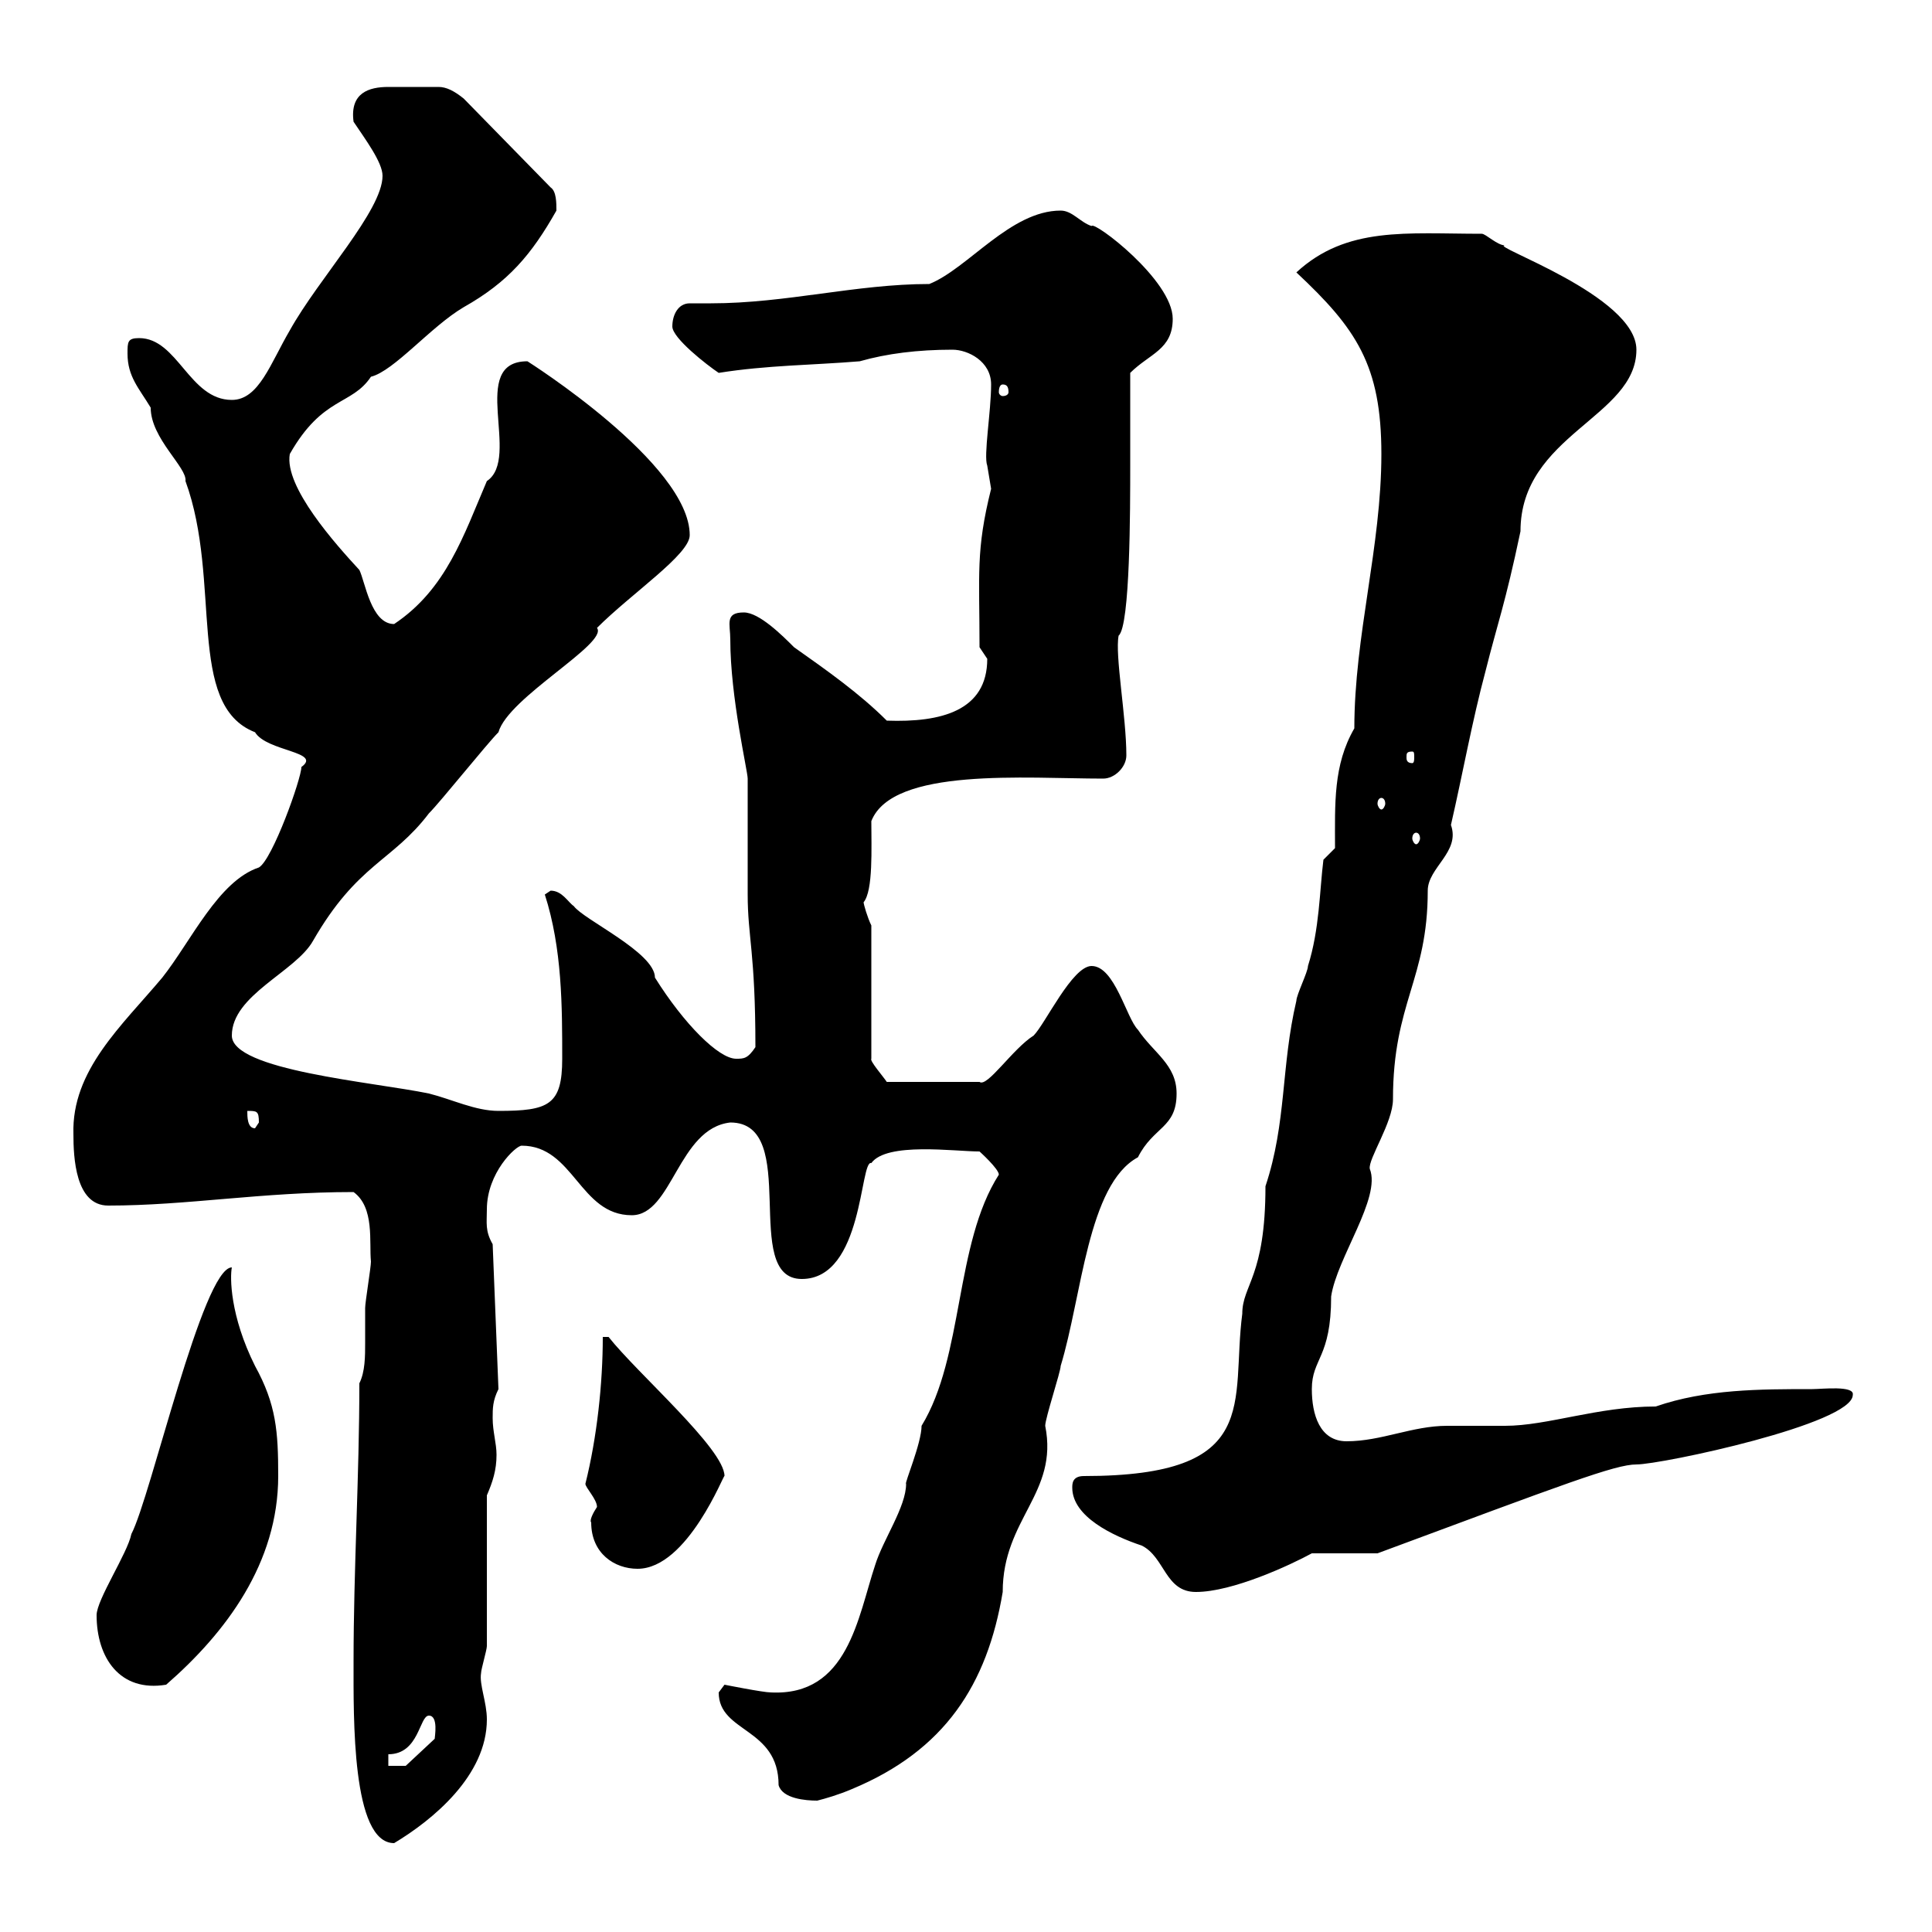 <svg xmlns="http://www.w3.org/2000/svg" xmlns:xlink="http://www.w3.org/1999/xlink" width="300" height="300"><path d="M54.90 258C54.90 266.70 54.60 286.20 61.20 286.20C67.20 282.60 75.60 275.70 75.60 267C75.60 264.30 74.40 261.60 74.70 259.80C74.70 259.20 75.60 256.20 75.60 255.60L75.60 232.20C76.50 230.10 77.10 228.30 77.10 225.90C77.10 224.10 76.50 222.30 76.50 220.20C76.50 218.70 76.50 217.50 77.40 215.70L76.50 193.20C75.30 191.10 75.60 189.90 75.60 187.80C75.60 182.10 80.10 177.90 81 177.90C89.10 177.90 90 188.70 98.10 188.70C104.40 188.70 105.30 175.20 113.40 174.30C124.50 174.30 114.90 198.60 124.50 198.60C134.10 198.60 133.50 180 135.30 180.60C137.70 177.30 148.20 178.80 152.10 178.80C152.10 178.80 155.10 181.50 155.10 182.40C148.20 193.20 149.70 210.60 143.10 221.40C143.10 224.10 140.40 230.40 140.70 230.40C140.70 234 137.10 239.10 135.90 243C133.20 251.10 131.70 263.40 119.70 262.80C118.50 262.80 112.50 261.60 112.50 261.60C112.50 261.60 111.60 262.80 111.60 262.80C111.60 269.10 120.90 268.20 120.90 277.20C121.50 279.30 125.10 279.60 126.90 279.60C128.10 279.30 130.20 278.70 132.30 277.80C146.70 271.80 153.30 261.60 155.70 247.20C155.70 235.80 164.40 231.90 162.30 221.40C162.30 220.20 164.70 213 164.70 212.10C168 201.30 168.90 183.90 176.70 179.70C179.10 174.90 182.70 175.20 182.70 169.80C182.70 165.30 179.10 163.50 176.70 159.90C174.90 158.10 173.10 150 169.50 150C166.50 150 162.30 159 160.50 160.80C157.20 162.90 153.30 168.90 152.10 168L137.70 168C137.10 167.10 135 164.70 135.30 164.40L135.30 143.70C134.70 142.50 134.10 140.40 134.10 140.10C135.60 138.30 135.30 131.70 135.30 127.50C138.60 119.10 159.30 120.90 171.30 120.90C173.10 120.90 174.90 119.10 174.90 117.30C174.90 111.30 173.10 101.70 173.70 98.70C175.50 97.20 175.50 78.90 175.50 72.30C175.50 70.50 175.50 59.70 175.50 57.90C178.50 54.90 182.10 54.30 182.10 49.50C182.10 43.50 169.80 34.20 169.50 35.10C167.70 34.50 166.50 32.70 164.70 32.70C156.90 32.70 150.30 41.70 144.30 44.10C132.90 44.10 122.10 47.10 110.40 47.10C109.50 47.10 108.30 47.10 107.10 47.10C105.30 47.10 104.40 48.90 104.40 50.70C104.40 52.50 109.80 56.70 111.60 57.90C119.10 56.70 126.30 56.70 133.50 56.10C137.70 54.90 142.50 54.30 147.90 54.30C150.30 54.30 153.90 56.10 153.90 59.70C153.90 63.90 152.70 70.80 153.30 72.30C153.30 72.30 153.90 75.90 153.90 75.90C151.50 85.50 152.10 89.10 152.10 100.50C152.10 100.50 153.30 102.30 153.30 102.30C153.30 110.40 146.10 112.20 137.70 111.90C133.50 107.70 128.40 104.10 123.30 100.50C121.50 98.70 117.90 95.10 115.50 95.10C112.50 95.10 113.40 96.90 113.40 99.30C113.40 108.30 116.10 119.70 116.10 120.90C116.10 122.70 116.10 137.10 116.10 138.90C116.10 145.50 117.30 147.90 117.30 162.60C116.10 164.40 115.50 164.40 114.30 164.40C111.60 164.40 106.20 159 101.70 151.80C101.70 147.90 90.60 142.80 89.10 140.70C88.20 140.10 87.30 138.30 85.50 138.30C85.50 138.30 84.60 138.90 84.60 138.90C87.30 147.30 87.30 156.30 87.30 164.40C87.30 171.60 85.20 172.50 77.40 172.50C73.80 172.50 70.20 170.70 66.60 169.80C57.90 168 36 166.20 36 160.80C36 154.50 45.90 150.90 48.60 146.10C55.50 134.10 60.90 133.80 66.60 126.30C68.40 124.50 75.60 115.50 77.40 113.70C78.90 108.30 94.50 99.90 92.70 97.50C98.10 92.10 107.10 86.10 107.10 83.10C107.10 72 81.90 56.10 81.90 56.10C72.60 56.10 81 71.10 75.60 74.70C72 83.10 69.30 91.50 61.20 96.90C57.60 96.90 56.70 90.30 55.80 88.50C52.20 84.60 44.10 75.60 45 70.50C50.10 61.50 54.60 63 57.60 58.50C61.20 57.60 66.90 50.70 72 47.70C78.90 43.80 82.50 39.60 86.40 32.70C86.40 31.50 86.40 29.70 85.50 29.10L72 15.30C70.50 14.10 69.30 13.50 68.10 13.50C66.90 13.50 65.40 13.50 63.90 13.50C63 13.50 61.80 13.50 60.30 13.50C57.30 13.50 54.30 14.40 54.90 18.90C56.70 21.60 59.40 25.20 59.40 27.30C59.40 32.70 49.50 43.20 45 51.30C42 56.40 40.20 62.10 36 62.10C29.40 62.10 27.60 52.50 21.60 52.50C19.80 52.50 19.80 53.10 19.80 54.90C19.80 58.50 21.60 60.30 23.40 63.30C23.40 68.10 29.10 72.60 28.80 74.70C34.50 90.30 28.80 109.50 39.60 113.70C41.40 116.70 50.10 116.70 46.80 119.10C46.80 120.90 42.30 133.50 40.20 134.70C33.90 136.80 29.70 146.10 25.20 151.80C18.90 159.30 11.10 166.20 11.40 176.10C11.40 179.70 11.70 187.20 16.80 187.20C29.10 187.20 40.50 185.10 54.90 185.10C58.20 187.50 57.30 192.90 57.60 195.90C57.60 196.80 56.70 202.20 56.70 203.10C56.70 204.90 56.70 206.70 56.70 208.50C56.70 210.60 56.70 213 55.80 214.80C55.80 229.20 54.90 243.60 54.90 258ZM60.30 272.40C65.10 272.40 65.10 266.40 66.60 266.40C68.10 266.40 67.50 269.70 67.50 270L63 274.20L60.30 274.20ZM15 250.80C15 257.40 18.60 262.80 25.80 261.60C35.10 253.50 43.20 242.70 43.20 229.20C43.20 222.30 42.90 218.10 39.60 212.10C35.70 204.30 35.70 198.30 36 196.80C31.50 196.80 23.40 232.50 20.40 238.20C19.80 241.20 15 248.40 15 250.80ZM166.50 231C166.50 235.50 172.80 238.50 177.30 240C180.90 241.80 180.90 247.20 185.70 247.20C191.40 247.20 200.40 243 203.70 241.20C204.90 241.20 212.70 241.20 213.90 241.20C243 230.40 250.80 227.40 254.10 227.40C258 227.40 287.70 221.10 287.70 216.60C288 215.10 282.90 215.70 281.40 215.70C273.30 215.70 264.90 215.70 257.10 218.40C248.10 218.40 240.30 221.40 233.70 221.40C232.50 221.40 225.30 221.40 224.70 221.40C219.30 221.40 214.50 223.80 209.10 223.80C204.90 223.80 203.70 219.60 203.70 215.70C203.70 210.90 206.70 210.90 206.70 201.30C207.60 195.30 214.50 186 212.70 181.50C212.40 180 216.30 174.30 216.30 170.70C216.30 155.70 221.70 152.10 221.70 138.30C221.70 134.70 226.80 132.30 225.30 128.10C227.10 120.30 228.60 111.90 230.70 104.10C232.50 96.90 233.70 93.90 236.10 82.50C236.10 67.50 254.10 64.80 254.10 54.30C254.10 45.90 231 38.10 233.70 38.10C232.50 38.10 230.70 36.30 230.10 36.30C218.40 36.30 209.10 35.10 201.30 42.30C210.60 51 214.50 56.70 214.50 70.50C214.50 84.90 210.30 98.70 210.30 113.10C207 118.80 207.30 124.80 207.30 131.70L205.50 133.50C204.90 138.30 204.90 144.30 203.10 150C203.10 150.90 201.30 154.50 201.30 155.40C198.90 165.60 199.80 174.30 196.50 184.20C196.50 198.30 192.90 199.50 192.90 204C191.10 217.80 196.20 229.20 168.30 229.20C166.50 229.20 166.50 230.40 166.50 231ZM91.80 236.40C91.80 241.20 95.40 243.60 99 243.60C106.80 243.60 112.50 228.60 112.50 229.20C112.50 225 99 213.30 94.50 207.60L93.60 207.60C93.60 214.80 92.70 223.20 90.90 230.40C90.90 231 92.70 232.80 92.70 234C92.10 234.90 91.50 236.10 91.80 236.40ZM38.40 172.50C39.90 172.50 40.20 172.50 40.20 174.30C40.20 174.30 39.60 175.20 39.60 175.20C38.40 175.20 38.40 173.40 38.40 172.50ZM219.90 129.30C220.20 129.30 220.50 129.60 220.50 130.20C220.50 130.50 220.20 131.10 219.90 131.10C219.60 131.10 219.30 130.50 219.30 130.20C219.30 129.60 219.60 129.30 219.90 129.30ZM214.50 123.90C214.80 123.90 215.10 124.20 215.10 124.80C215.10 125.10 214.80 125.70 214.50 125.70C214.20 125.70 213.90 125.10 213.90 124.80C213.90 124.20 214.20 123.90 214.50 123.90ZM219.30 116.70C219.60 116.70 219.60 117 219.60 117.60C219.60 117.90 219.60 118.50 219.30 118.50C218.40 118.50 218.40 117.90 218.40 117.60C218.40 117 218.40 116.70 219.30 116.70ZM155.70 59.70C156.30 59.70 156.60 60 156.60 60.90C156.60 61.20 156.30 61.50 155.70 61.50C155.40 61.50 155.10 61.20 155.10 60.90C155.10 60 155.40 59.70 155.70 59.70Z"/></svg>